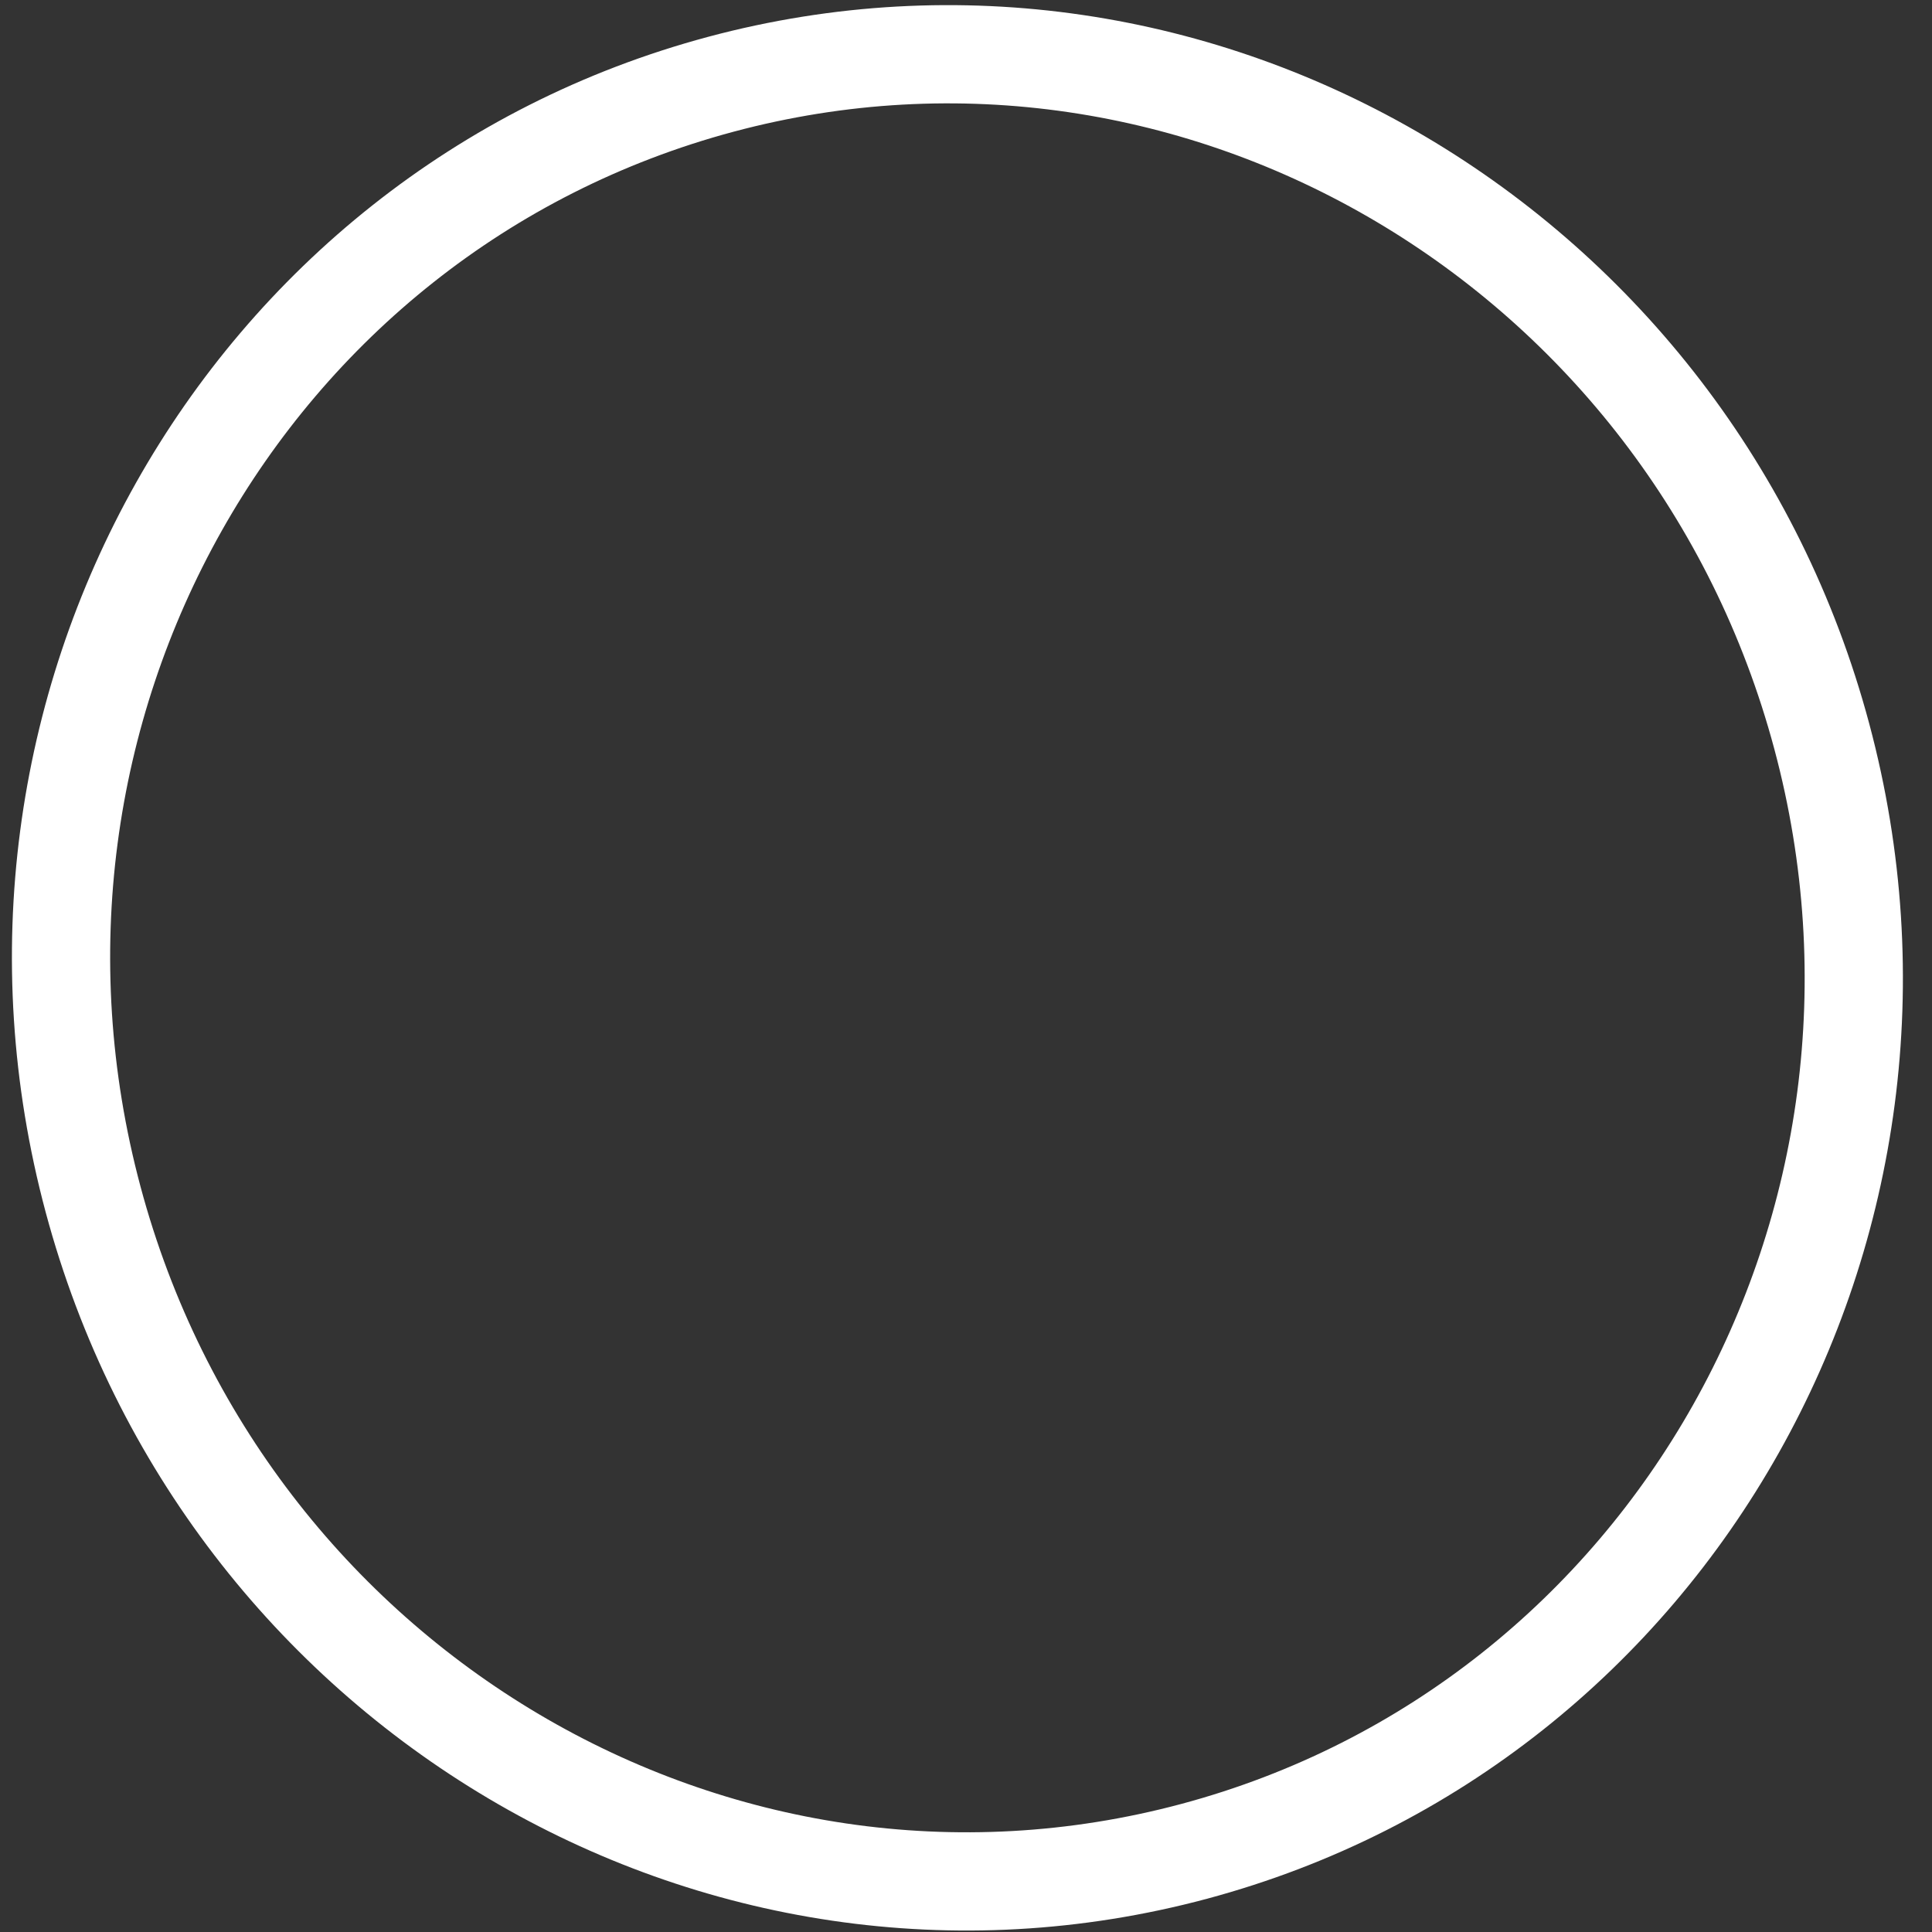 <svg width="59" height="59" viewBox="0 0 59 59" fill="none" xmlns="http://www.w3.org/2000/svg">
<rect x="0" y="0" width="59" height="59" fill="#333333" stroke="none"/>
<path d="M36.467 56.537C51.045 52.63 59.625 37.384 55.633 22.483C51.64 7.582 36.586 -1.331 22.008 2.575C7.431 6.481 -1.15 21.727 2.843 36.628C6.836 51.529 21.89 60.443 36.467 56.537Z" stroke="white" stroke-width="3" stroke-miterlimit="10"/>
</svg>
